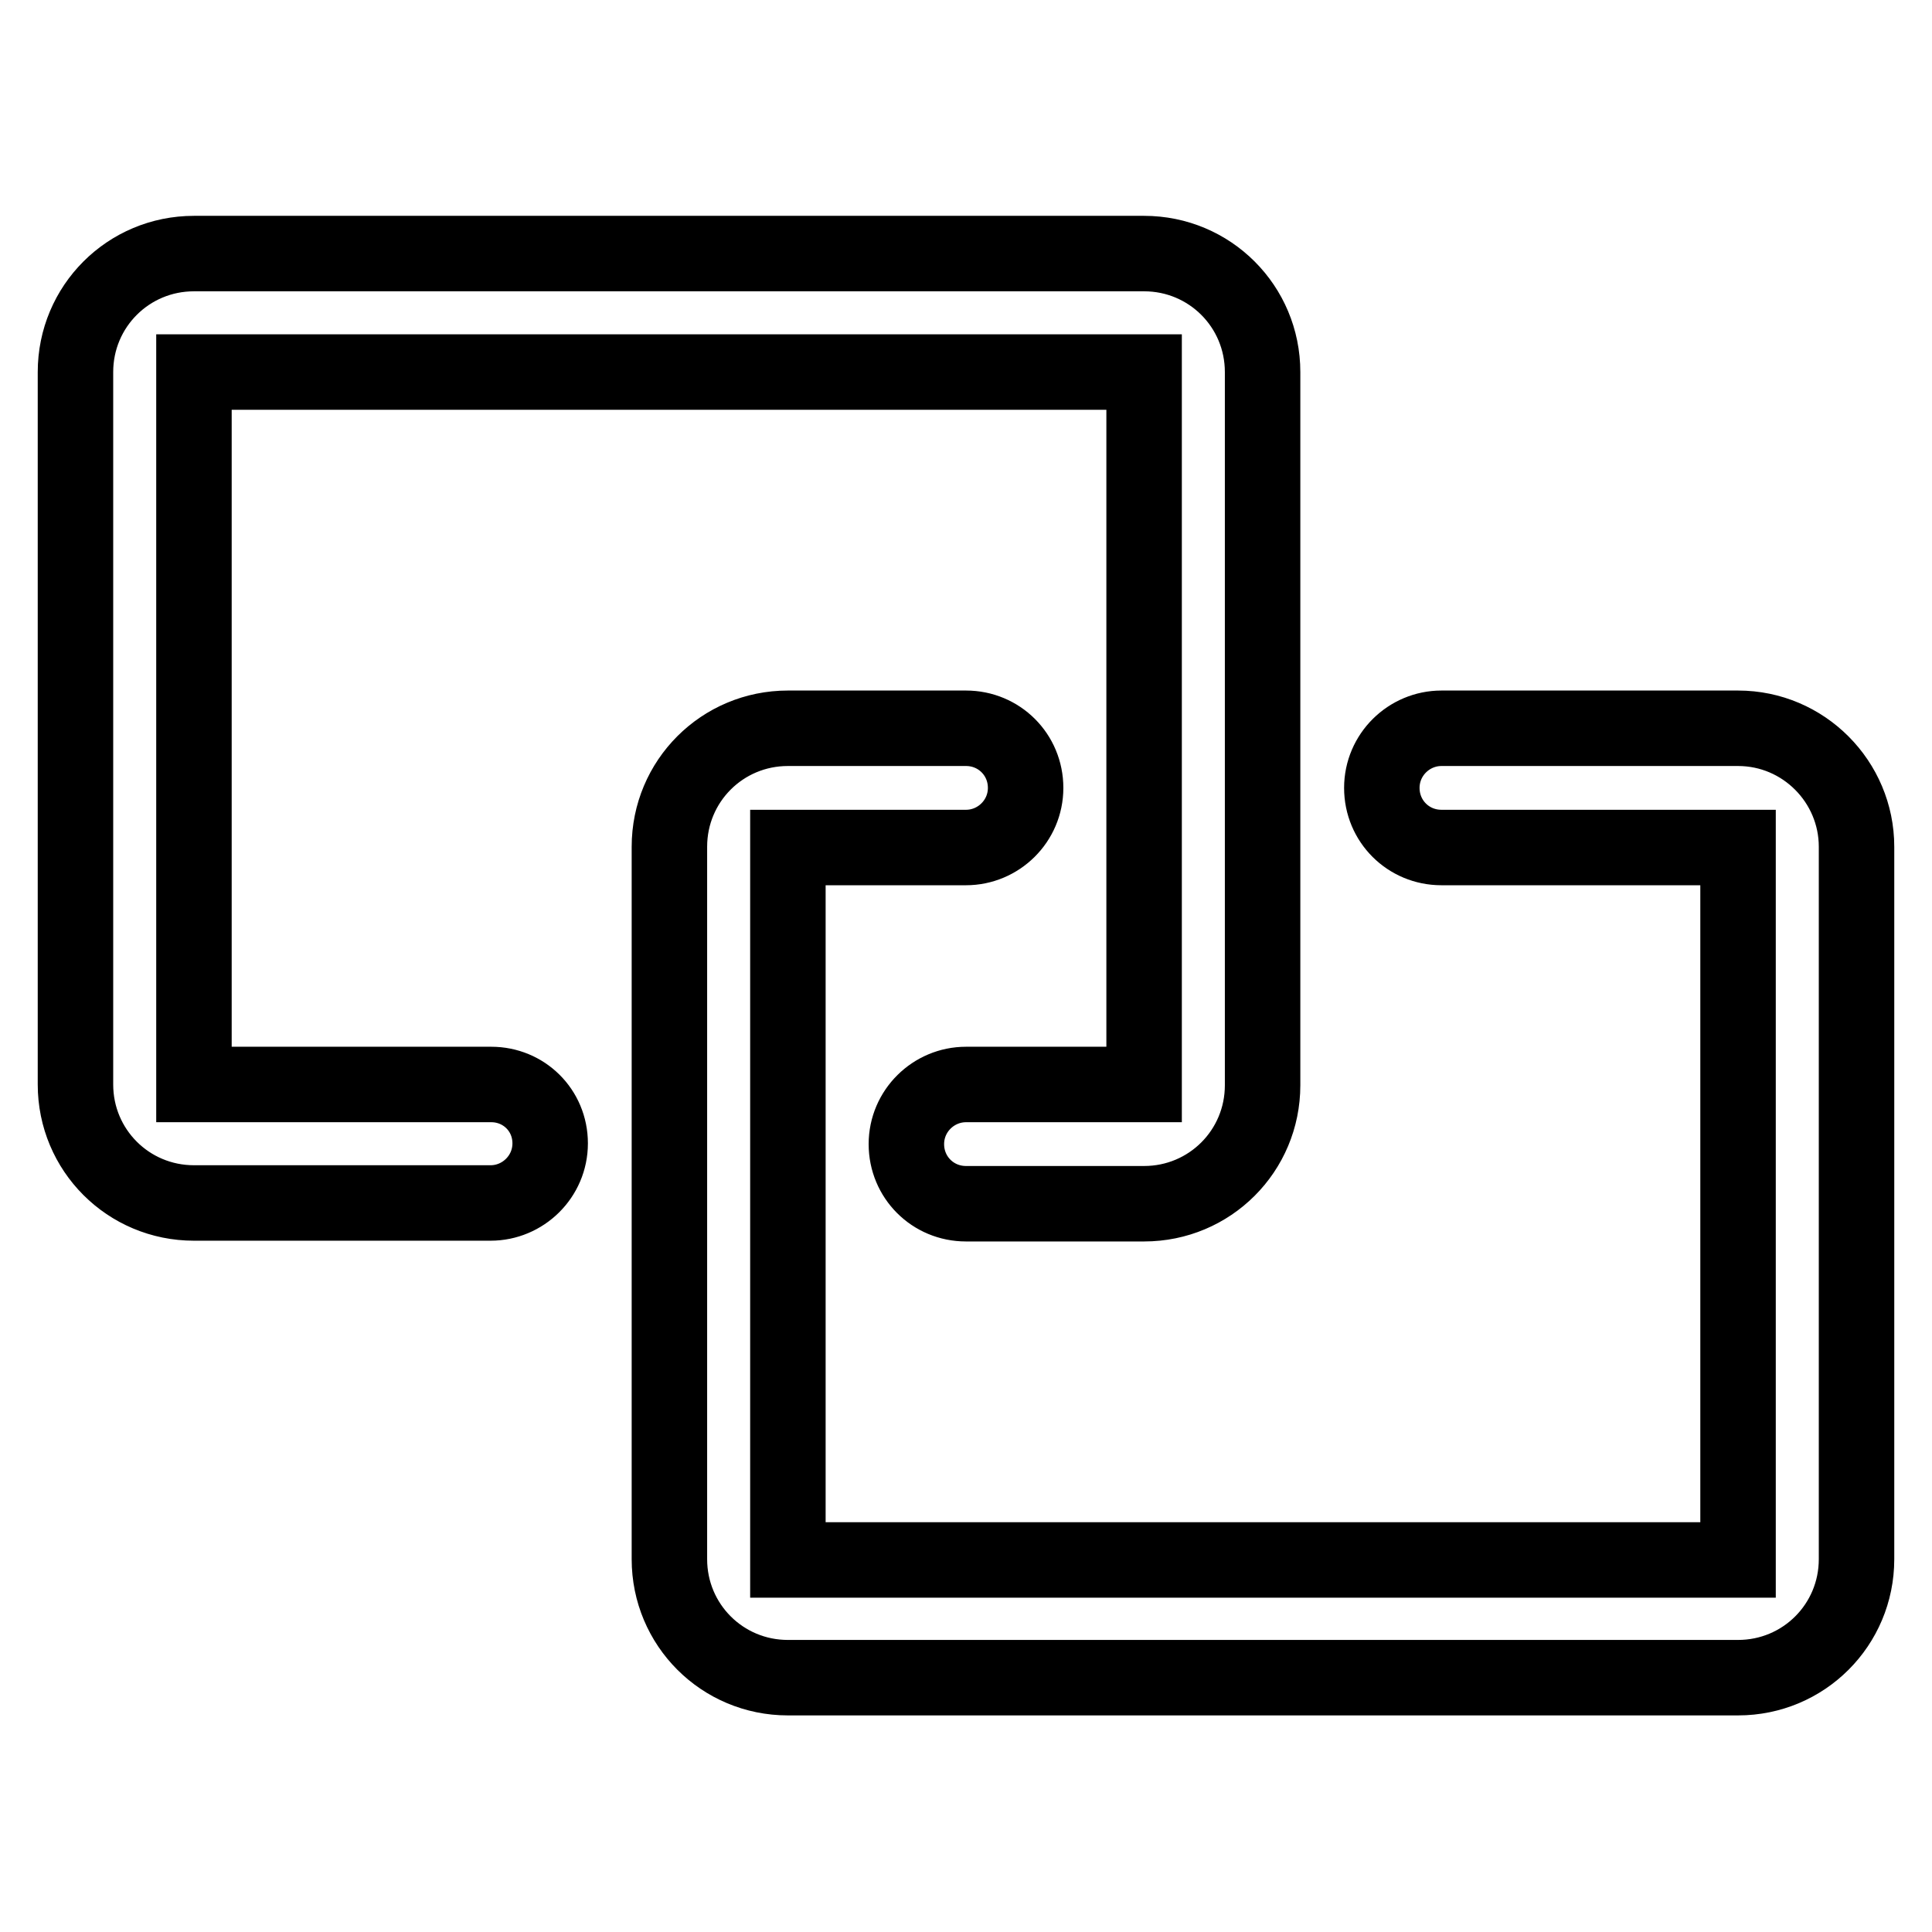 <?xml version="1.0" encoding="utf-8"?>
<!-- Svg Vector Icons : http://www.onlinewebfonts.com/icon -->
<!DOCTYPE svg PUBLIC "-//W3C//DTD SVG 1.1//EN" "http://www.w3.org/Graphics/SVG/1.1/DTD/svg11.dtd">
<svg version="1.1" xmlns="http://www.w3.org/2000/svg" xmlns:xlink="http://www.w3.org/1999/xlink" x="0px" y="0px" viewBox="0 0 256 256" enable-background="new 0 0 256 256" xml:space="preserve">
<g> <path stroke-width="10" fill-opacity="0" stroke="#000000"  d="M65.1,143.7H25.7V49.3h125.9v94.4H128c-4.3,0-7.9,3.5-7.9,7.9s3.5,7.9,7.9,7.9h23.6c8.7,0,15.7-7,15.7-15.7 V49.3c0-8.7-7-15.7-15.7-15.7H25.7c-8.7,0-15.7,7-15.7,15.7v94.4c0,8.7,7,15.7,15.7,15.7h39.3c4.3,0,7.9-3.5,7.9-7.9 S69.4,143.7,65.1,143.7z M230.3,96.5h-39.3c-4.3,0-7.9,3.5-7.9,7.9s3.5,7.9,7.9,7.9h39.3v94.4H104.4v-94.4H128 c4.3,0,7.9-3.5,7.9-7.9s-3.5-7.9-7.9-7.9h-23.6c-8.7,0-15.7,7-15.7,15.7v94.4c0,8.7,7,15.7,15.7,15.7h125.9c8.7,0,15.7-7,15.7-15.7 v-94.4C246,103.6,239,96.5,230.3,96.5z"/></g>
</svg>